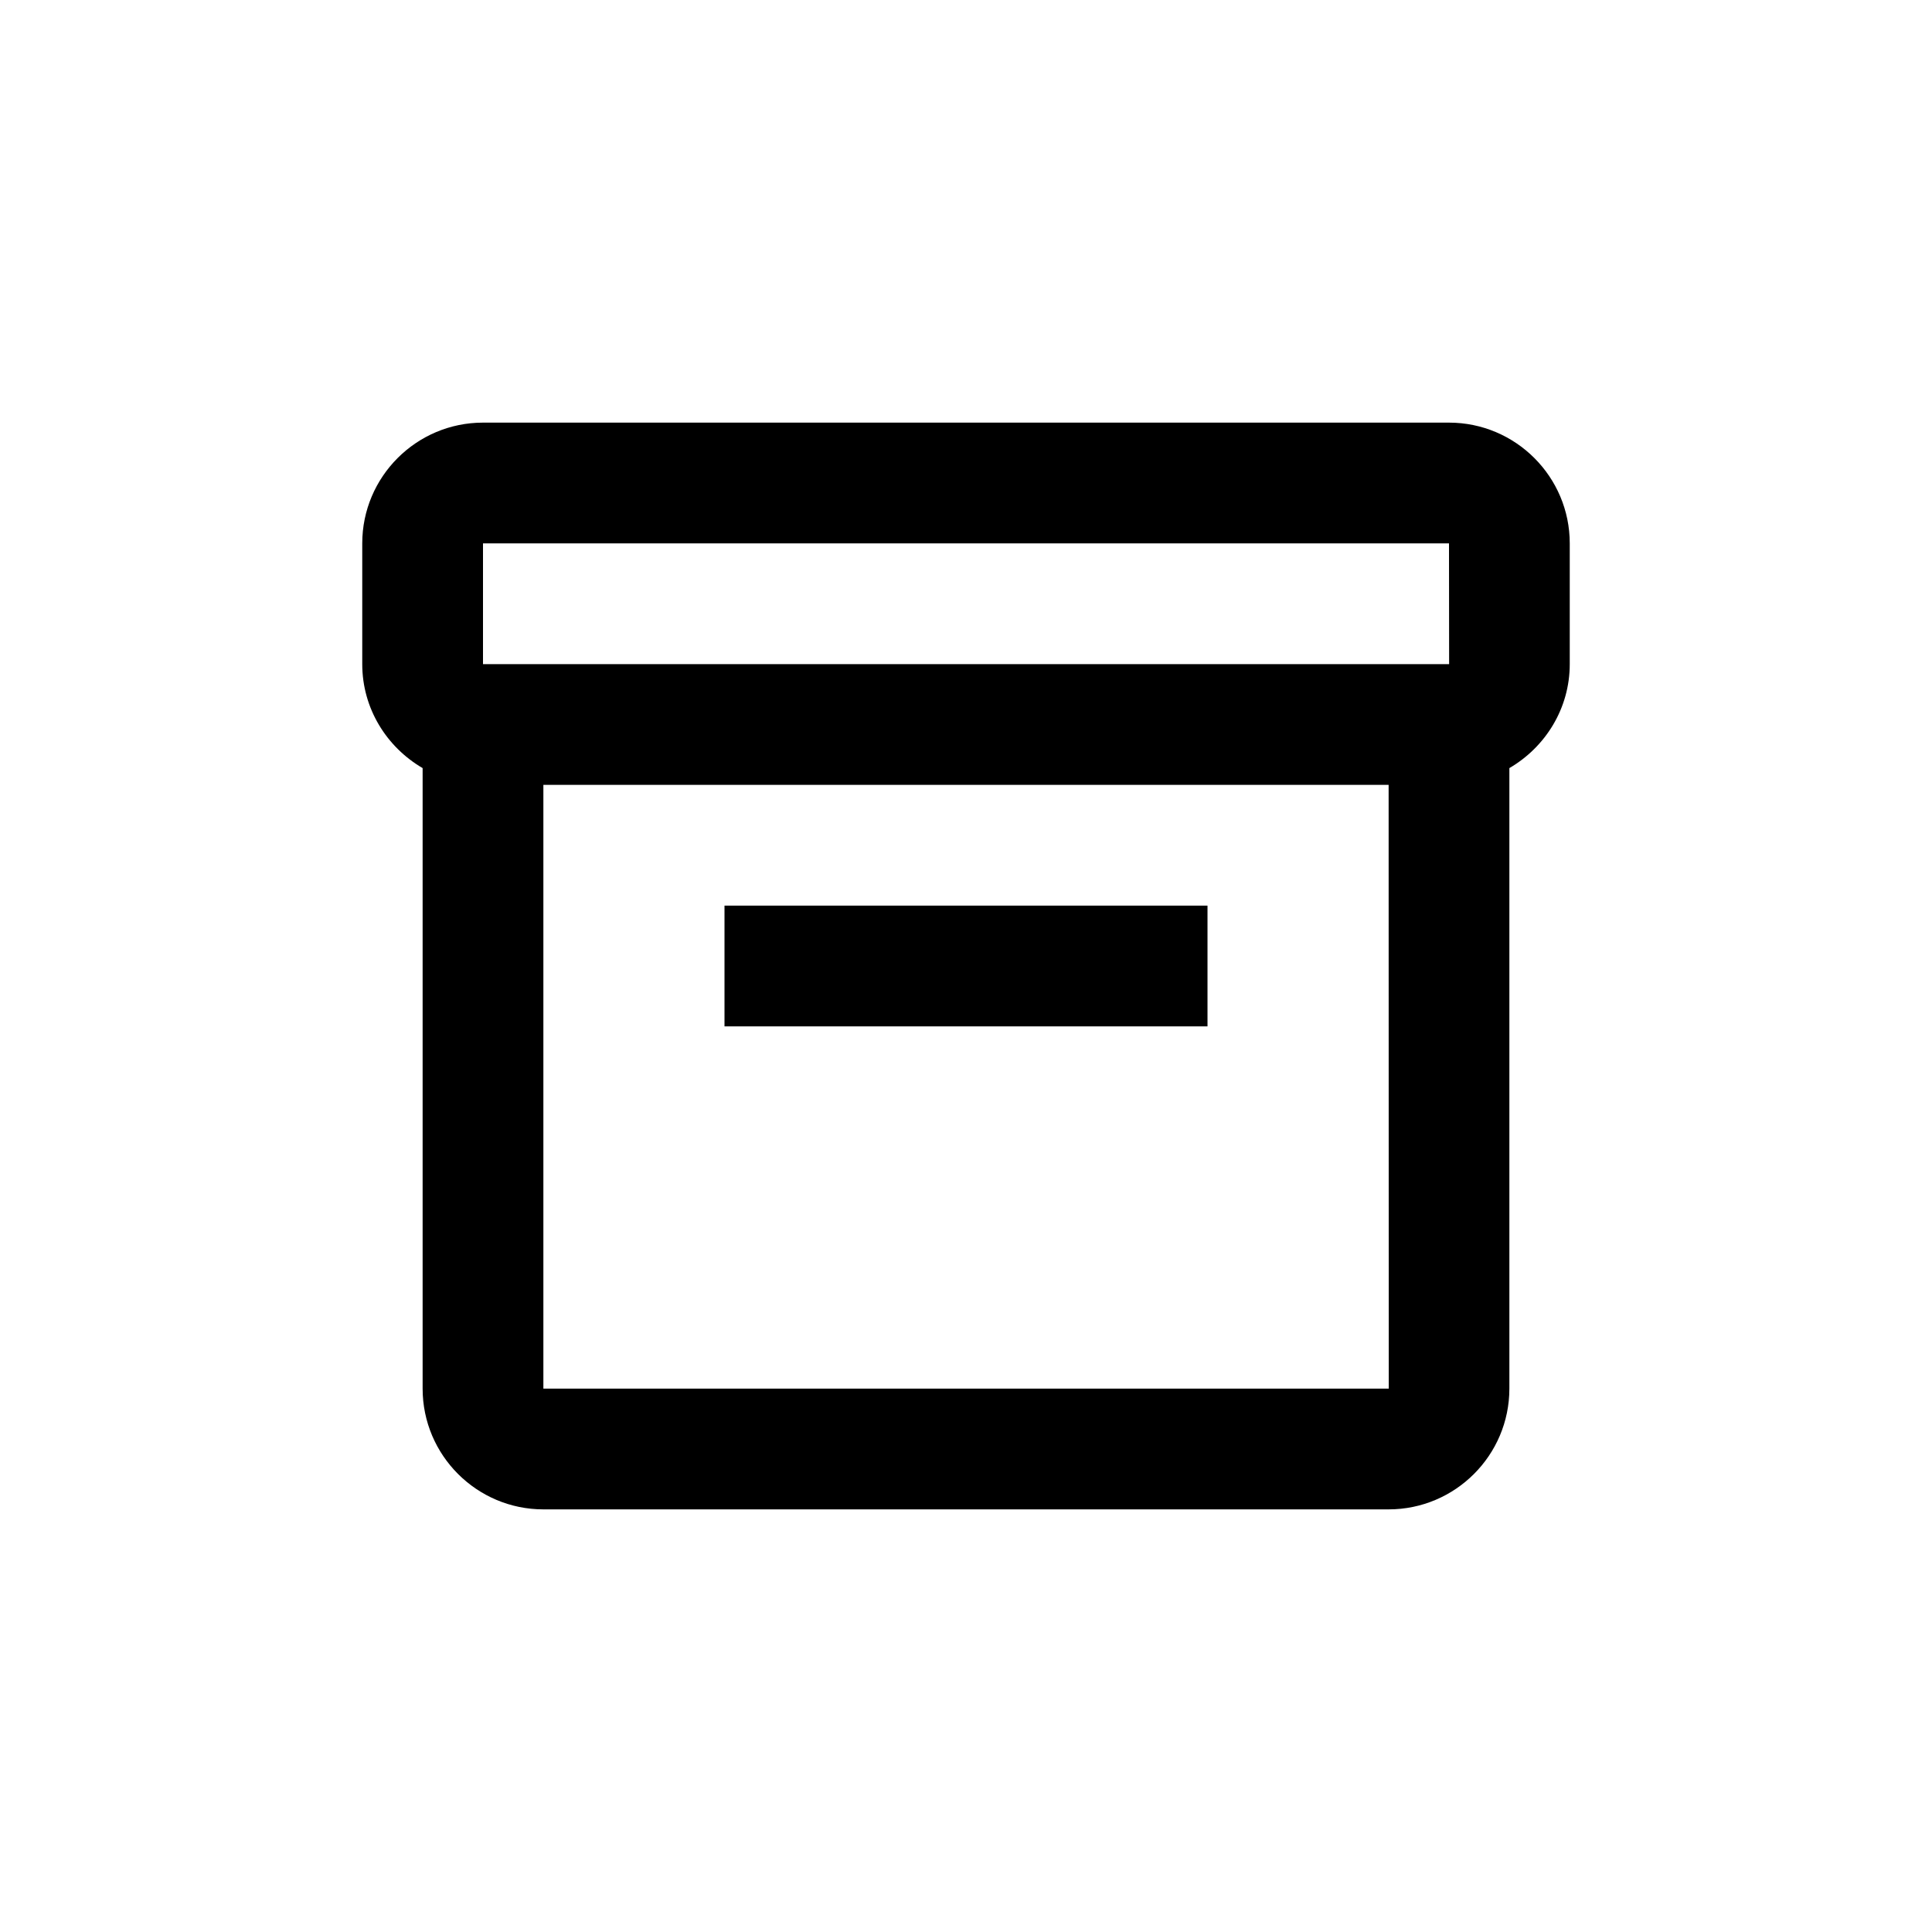<svg width="32" height="32" viewBox="0 0 32 32" fill="none" xmlns="http://www.w3.org/2000/svg">
<path d="M24 7H8C6.897 7 6 7.897 6 9V11C6 11.736 6.405 12.375 7 12.722V23C7 24.103 7.897 25 9 25H23C24.103 25 25 24.103 25 23V12.722C25.595 12.375 26 11.736 26 11V9C26 7.897 25.103 7 24 7ZM8 9H24L24.002 11H24H8V9ZM9 23V13H23L23.002 23H9Z" fill="black"/>
<path d="M12 15H20V17H12V15Z" fill="black"/>
</svg>
